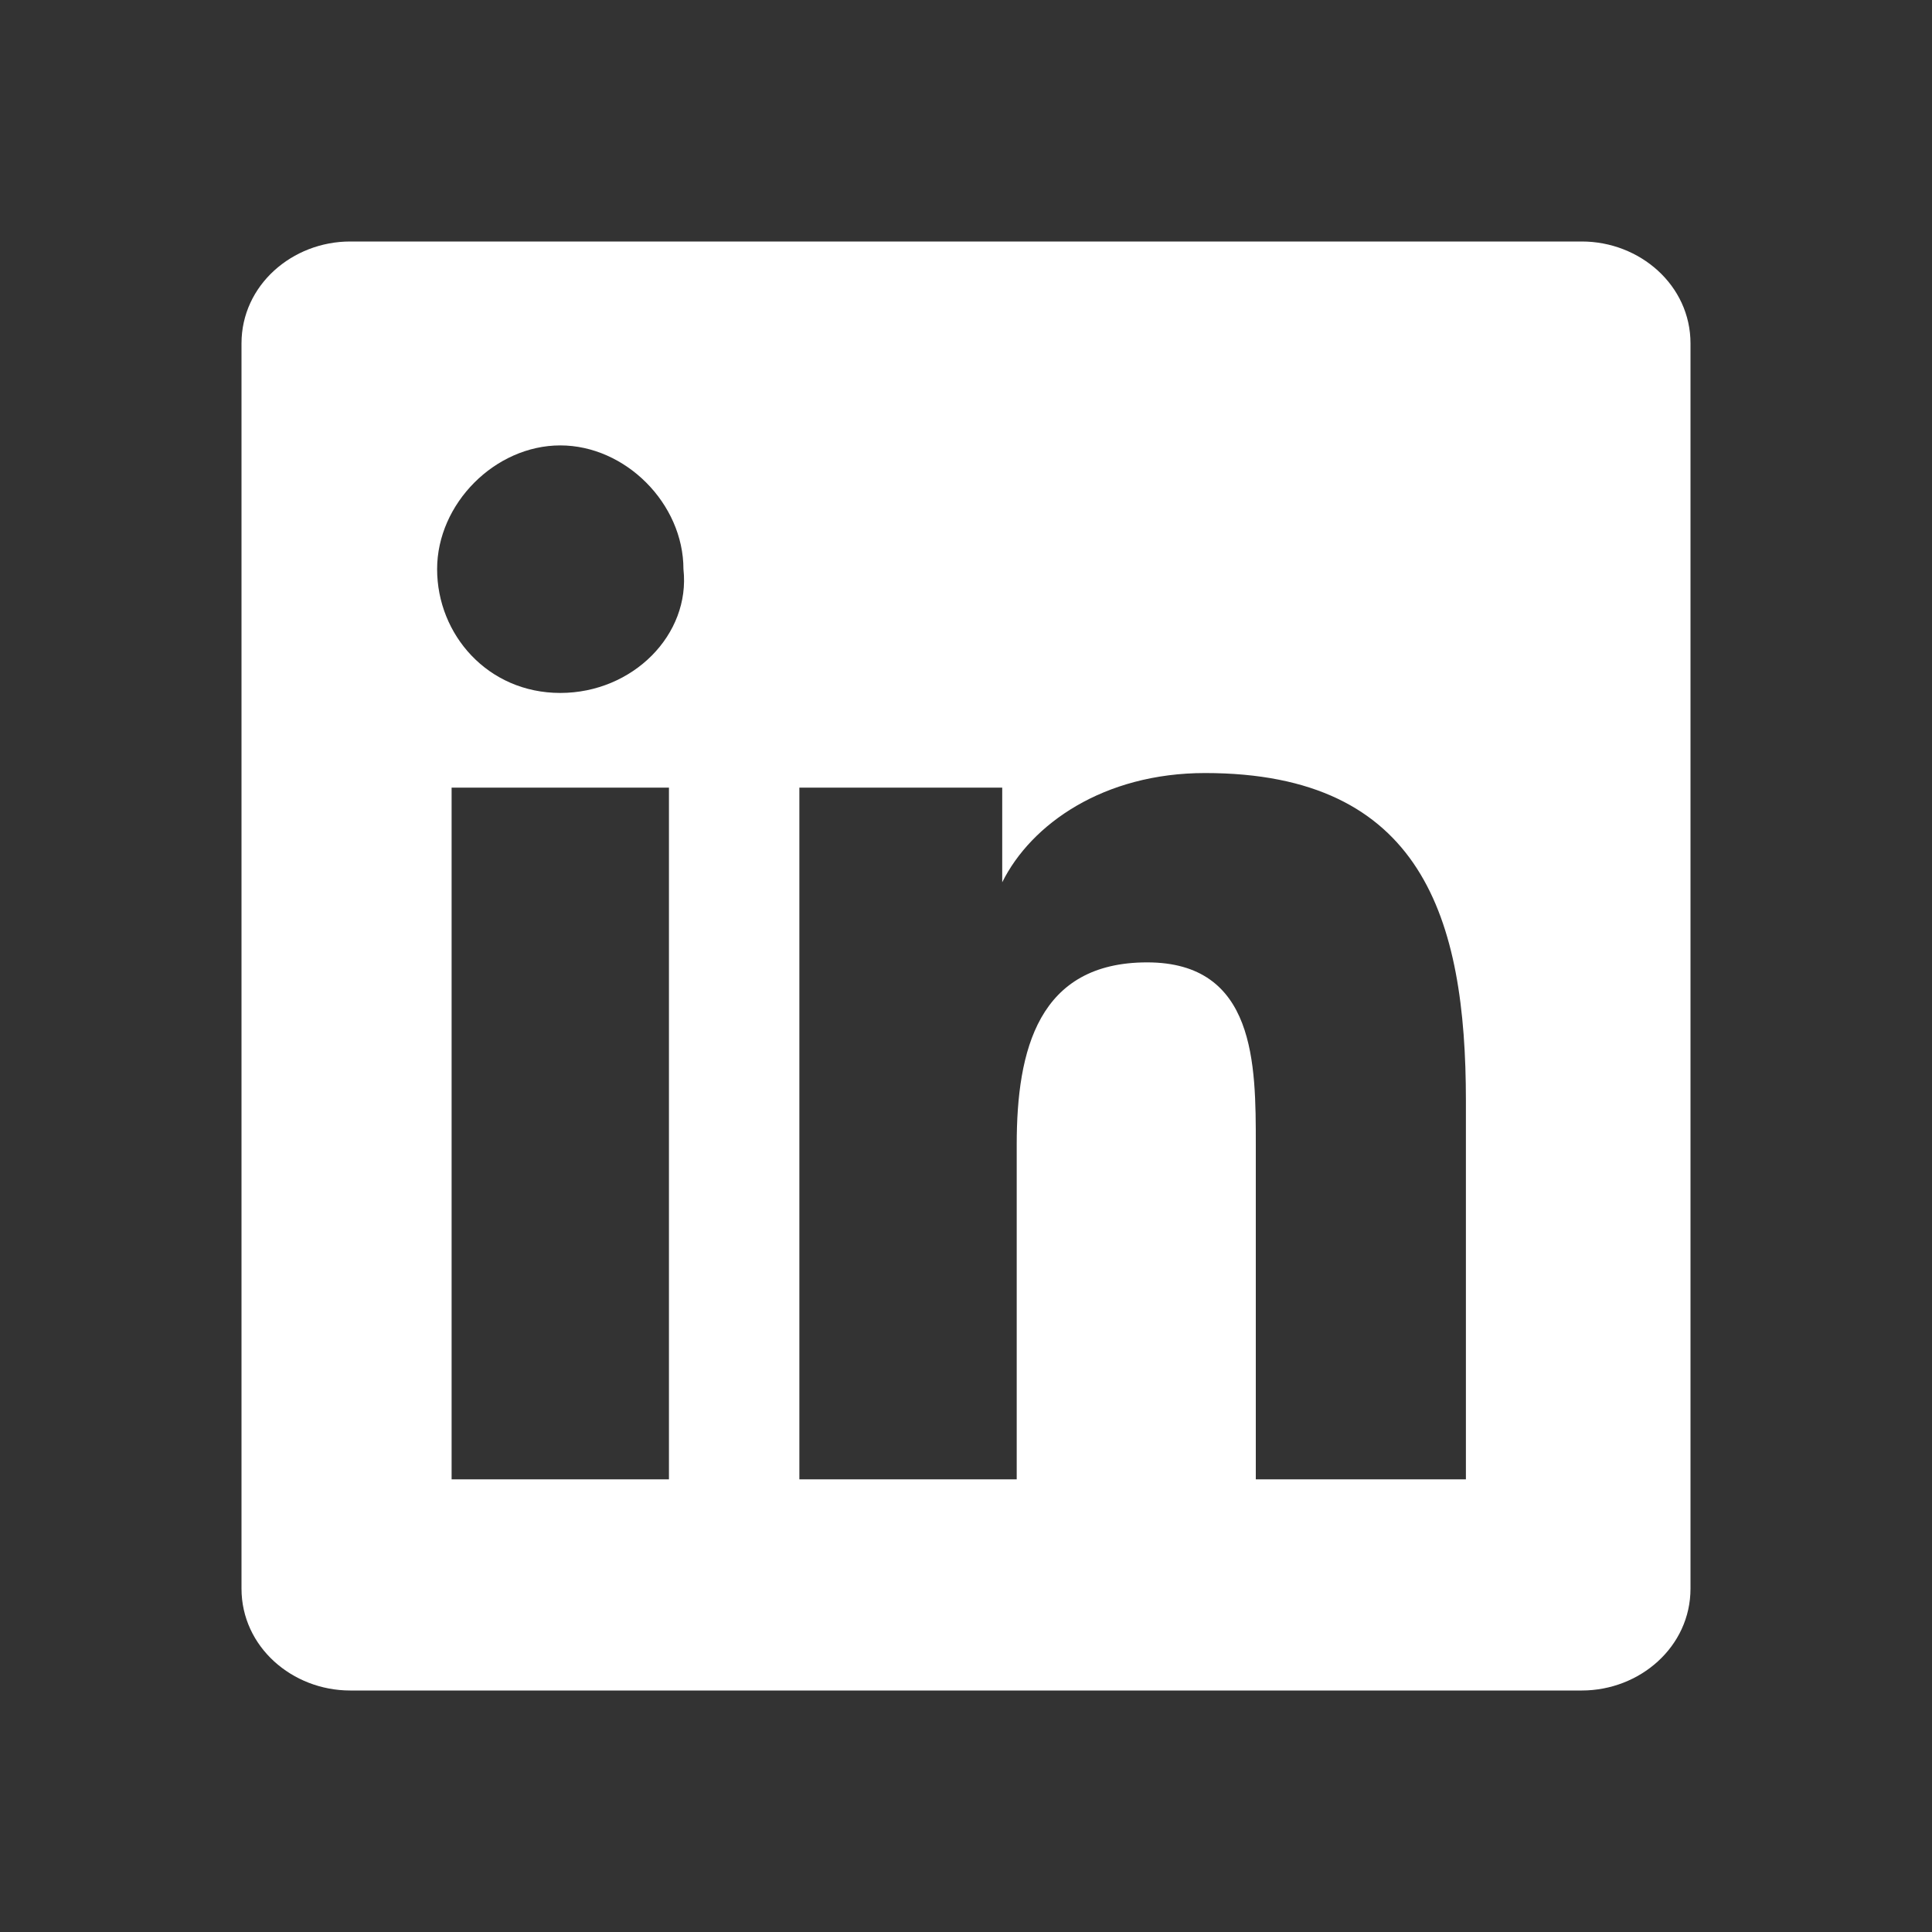 <svg width="24" height="24" viewBox="0 0 24 24" fill="none" xmlns="http://www.w3.org/2000/svg">
<rect x="0" y="0" width="24" height="24" fill="#333333" stroke="none"/>
<path d="M19.65 3H4.35C3.63 3 3 3.543 3 4.266V19.734C3 20.457 3.63 21 4.35 21H19.65C20.37 21 21 20.457 21 19.734V4.266C21 3.543 20.37 3 19.65 3ZM8.31 18.377H5.61V9.784H8.31V18.377ZM6.96 8.608C6.06 8.608 5.43 7.884 5.43 7.07C5.43 6.256 6.15 5.533 6.96 5.533C7.77 5.533 8.49 6.256 8.49 7.07C8.58 7.884 7.86 8.608 6.96 8.608ZM18.3 18.377H15.6V14.216C15.6 13.221 15.6 11.955 14.25 11.955C12.9 11.955 12.63 13.04 12.63 14.216V18.377H9.93V9.784H12.45V10.96C12.81 10.236 13.71 9.603 14.97 9.603C17.67 9.603 18.21 11.412 18.21 13.673V18.377H18.3Z" fill="white" style="fill:white;fill-opacity:1;"/>
</svg>
